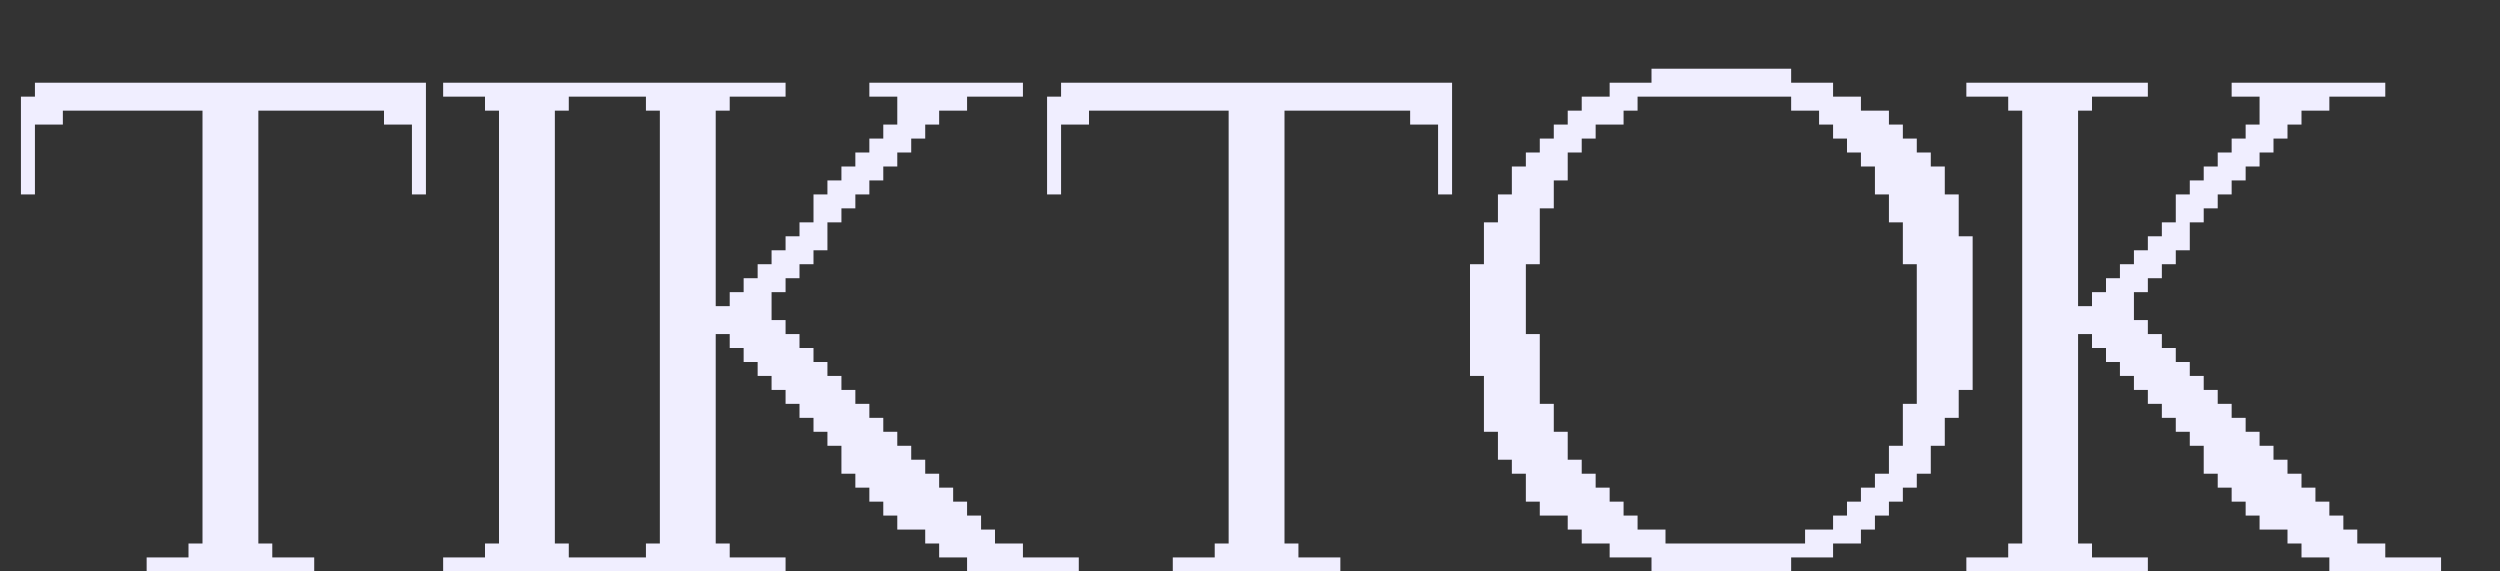<?xml version="1.0" encoding="UTF-8"?> <svg xmlns="http://www.w3.org/2000/svg" width="35" height="8" viewBox="0 0 35 8" fill="none"><rect x="0" y="0" width="35" height="8" fill="#333333" stroke="none"/> <path d="M2.248 7.804H2.444V8H2.248V7.804ZM2.053 7.804H2.248V8H2.053V7.804ZM2.444 7.804H2.639V8H2.444V7.804ZM2.639 7.804H2.835V8H2.639V7.804ZM2.835 7.804H3.03V8H2.835V7.804ZM3.617 7.804H3.812V8H3.617V7.804ZM3.812 7.804H4.008V8H3.812V7.804ZM4.008 7.804H4.203V8H4.008V7.804ZM4.203 7.804H4.399V8H4.203V7.804ZM3.03 7.804H3.226V8H3.03V7.804ZM3.226 7.804H3.421V8H3.226V7.804ZM3.421 7.804H3.617V8H3.421V7.804ZM3.03 7.804H2.835V7.609H3.03V7.804ZM2.835 7.804H2.639V7.609H2.835V7.804ZM3.226 7.804H3.03V7.609H3.226V7.804ZM3.421 7.804H3.226V7.609H3.421V7.804ZM3.617 7.804H3.421V7.609H3.617V7.804ZM3.812 7.804H3.617V7.609H3.812V7.804ZM3.03 7.609H2.835V7.414H3.03V7.609ZM3.03 7.414H2.835V7.218H3.03V7.414ZM3.226 7.609H3.03V7.414H3.226V7.609ZM3.421 7.609H3.226V7.414H3.421V7.609ZM3.226 7.414H3.03V7.218H3.226V7.414ZM3.421 7.414H3.226V7.218H3.421V7.414ZM3.617 7.609H3.421V7.414H3.617V7.609ZM3.617 7.414H3.421V7.218H3.617V7.414ZM3.03 7.218H2.835V7.023H3.03V7.218ZM3.226 7.218H3.03V7.023H3.226V7.218ZM3.421 7.218H3.226V7.023H3.421V7.218ZM3.617 7.218H3.421V7.023H3.617V7.218ZM3.03 7.023H2.835V6.827H3.03V7.023ZM3.226 7.023H3.03V6.827H3.226V7.023ZM3.421 7.023H3.226V6.827H3.421V7.023ZM3.617 7.023H3.421V6.827H3.617V7.023ZM3.03 6.827H2.835V6.632H3.03V6.827ZM3.226 6.827H3.03V6.632H3.226V6.827ZM3.421 6.827H3.226V6.632H3.421V6.827ZM3.617 6.827H3.421V6.632H3.617V6.827ZM3.03 6.632H2.835V6.436H3.03V6.632ZM3.226 6.632H3.03V6.436H3.226V6.632ZM3.421 6.632H3.226V6.436H3.421V6.632ZM3.617 6.632H3.421V6.436H3.617V6.632ZM3.03 6.436H2.835V6.241H3.03V6.436ZM3.226 6.436H3.03V6.241H3.226V6.436ZM3.421 6.436H3.226V6.241H3.421V6.436ZM3.617 6.436H3.421V6.241H3.617V6.436ZM3.03 6.241H2.835V6.045H3.03V6.241ZM3.226 6.241H3.03V6.045H3.226V6.241ZM3.421 6.241H3.226V6.045H3.421V6.241ZM3.617 6.241H3.421V6.045H3.617V6.241ZM3.03 6.045H2.835V5.85H3.03V6.045ZM3.226 6.045H3.03V5.85H3.226V6.045ZM3.421 6.045H3.226V5.85H3.421V6.045ZM3.617 6.045H3.421V5.85H3.617V6.045ZM3.03 5.85H2.835V5.654H3.03V5.85ZM3.226 5.85H3.03V5.654H3.226V5.85ZM3.421 5.85H3.226V5.654H3.421V5.85ZM3.617 5.85H3.421V5.654H3.617V5.85ZM3.03 5.654H2.835V5.459H3.03V5.654ZM3.226 5.654H3.03V5.459H3.226V5.654ZM3.421 5.654H3.226V5.459H3.421V5.654ZM3.617 5.654H3.421V5.459H3.617V5.654ZM3.03 5.459H2.835V5.263H3.03V5.459ZM3.226 5.459H3.03V5.263H3.226V5.459ZM3.421 5.459H3.226V5.263H3.421V5.459ZM3.617 5.459H3.421V5.263H3.617V5.459ZM3.03 5.263H2.835V5.068H3.03V5.263ZM3.226 5.263H3.03V5.068H3.226V5.263ZM3.421 5.263H3.226V5.068H3.421V5.263ZM3.617 5.263H3.421V5.068H3.617V5.263ZM3.03 5.068H2.835V4.872H3.03V5.068ZM3.226 5.068H3.03V4.872H3.226V5.068ZM3.421 5.068H3.226V4.872H3.421V5.068ZM3.617 5.068H3.421V4.872H3.617V5.068ZM3.03 4.872H2.835V4.677H3.03V4.872ZM3.226 4.872H3.03V4.677H3.226V4.872ZM3.421 4.872H3.226V4.677H3.421V4.872ZM3.617 4.872H3.421V4.677H3.617V4.872ZM3.03 4.677H2.835V4.481H3.03V4.677ZM3.226 4.677H3.03V4.481H3.226V4.677ZM3.421 4.677H3.226V4.481H3.421V4.677ZM3.617 4.677H3.421V4.481H3.617V4.677ZM3.03 4.481H2.835V4.286H3.03V4.481ZM3.226 4.481H3.03V4.286H3.226V4.481ZM3.421 4.481H3.226V4.286H3.421V4.481ZM3.617 4.481H3.421V4.286H3.617V4.481ZM3.03 4.286H2.835V4.09H3.03V4.286ZM3.226 4.286H3.03V4.09H3.226V4.286ZM3.421 4.286H3.226V4.09H3.421V4.286ZM3.617 4.286H3.421V4.09H3.617V4.286ZM3.03 4.09H2.835V3.895H3.03V4.09ZM3.226 4.09H3.03V3.895H3.226V4.09ZM3.421 4.09H3.226V3.895H3.421V4.09ZM3.617 4.09H3.421V3.895H3.617V4.09ZM3.03 3.895H2.835V3.699H3.03V3.895ZM3.226 3.895H3.03V3.699H3.226V3.895ZM3.421 3.895H3.226V3.699H3.421V3.895ZM3.617 3.895H3.421V3.699H3.617V3.895ZM3.03 3.699H2.835V3.504H3.03V3.699ZM3.226 3.699H3.03V3.504H3.226V3.699ZM3.421 3.699H3.226V3.504H3.421V3.699ZM3.617 3.699H3.421V3.504H3.617V3.699ZM3.03 3.504H2.835V3.308H3.03V3.504ZM3.226 3.504H3.03V3.308H3.226V3.504ZM3.421 3.504H3.226V3.308H3.421V3.504ZM3.617 3.504H3.421V3.308H3.617V3.504ZM3.03 3.308H2.835V3.113H3.03V3.308ZM3.226 3.308H3.03V3.113H3.226V3.308ZM3.421 3.308H3.226V3.113H3.421V3.308ZM3.617 3.308H3.421V3.113H3.617V3.308ZM3.03 3.113H2.835V2.917H3.03V3.113ZM3.226 3.113H3.03V2.917H3.226V3.113ZM3.421 3.113H3.226V2.917H3.421V3.113ZM3.617 3.113H3.421V2.917H3.617V3.113ZM3.03 2.917H2.835V2.722H3.03V2.917ZM3.226 2.917H3.03V2.722H3.226V2.917ZM3.421 2.917H3.226V2.722H3.421V2.917ZM3.617 2.917H3.421V2.722H3.617V2.917ZM3.03 2.722H2.835V2.526H3.03V2.722ZM3.226 2.722H3.03V2.526H3.226V2.722ZM3.421 2.722H3.226V2.526H3.421V2.722ZM3.617 2.722H3.421V2.526H3.617V2.722ZM3.03 2.526H2.835V2.331H3.03V2.526ZM3.226 2.526H3.03V2.331H3.226V2.526ZM3.421 2.526H3.226V2.331H3.421V2.526ZM3.617 2.526H3.421V2.331H3.617V2.526ZM3.03 2.331H2.835V2.135H3.03V2.331ZM3.226 2.331H3.03V2.135H3.226V2.331ZM3.421 2.331H3.226V2.135H3.421V2.331ZM3.617 2.331H3.421V2.135H3.617V2.331ZM3.03 2.135H2.835V1.94H3.03V2.135ZM3.226 2.135H3.03V1.94H3.226V2.135ZM3.421 2.135H3.226V1.94H3.421V2.135ZM3.617 2.135H3.421V1.94H3.617V2.135ZM3.03 1.94H2.835V1.744H3.03V1.94ZM3.226 1.94H3.03V1.744H3.226V1.94ZM3.421 1.94H3.226V1.744H3.421V1.94ZM3.617 1.94H3.421V1.744H3.617V1.94ZM3.03 1.744H2.835V1.549H3.03V1.744ZM3.226 1.744H3.03V1.549H3.226V1.744ZM3.421 1.744H3.226V1.549H3.421V1.744ZM3.617 1.744H3.421V1.549H3.617V1.744ZM3.03 1.549H2.835V1.353H3.03V1.549ZM2.835 1.549H2.639V1.353H2.835V1.549ZM3.226 1.549H3.03V1.353H3.226V1.549ZM3.421 1.549H3.226V1.353H3.421V1.549ZM3.617 1.549H3.421V1.353H3.617V1.549ZM3.812 1.549H3.617V1.353H3.812V1.549ZM2.835 1.158H3.03V1.353H2.835V1.158ZM3.03 1.158H3.226V1.353H3.03V1.158ZM3.226 1.158H3.421V1.353H3.226V1.158ZM3.421 1.158H3.617V1.353H3.421V1.158ZM3.617 1.158H3.812V1.353H3.617V1.158ZM3.812 1.158H4.008V1.353H3.812V1.158ZM4.008 1.158H4.203V1.353H4.008V1.158ZM4.203 1.158H4.399V1.353H4.203V1.158ZM4.008 1.549H3.812V1.353H4.008V1.549ZM4.203 1.549H4.008V1.353H4.203V1.549ZM4.399 1.549H4.203V1.353H4.399V1.549ZM4.399 1.158H4.594V1.353H4.399V1.158ZM4.594 1.158H4.79V1.353H4.594V1.158ZM4.79 1.158H4.985V1.353H4.79V1.158ZM4.594 1.549H4.399V1.353H4.594V1.549ZM4.79 1.549H4.594V1.353H4.79V1.549ZM4.985 1.549H4.79V1.353H4.985V1.549ZM4.985 1.158H5.181V1.353H4.985V1.158ZM5.181 1.158H5.376V1.353H5.181V1.158ZM5.376 1.158H5.572V1.353H5.376V1.158ZM5.181 1.549H4.985V1.353H5.181V1.549ZM5.376 1.549H5.181V1.353H5.376V1.549ZM5.572 1.549H5.376V1.353H5.572V1.549ZM5.572 1.158H5.767V1.353H5.572V1.158ZM5.767 1.158H5.963V1.353H5.767V1.158ZM5.767 1.549H5.572V1.353H5.767V1.549ZM5.572 1.744H5.376V1.549H5.572V1.744ZM5.767 1.744H5.572V1.549H5.767V1.744ZM5.767 1.353H5.963V1.549H5.767V1.353ZM5.767 1.549H5.963V1.744H5.767V1.549ZM5.767 1.744H5.963V1.94H5.767V1.744ZM5.767 1.94H5.963V2.135H5.767V1.94ZM5.767 2.135H5.963V2.331H5.767V2.135ZM5.767 2.331H5.963V2.526H5.767V2.331ZM5.767 2.526H5.963V2.722H5.767V2.526ZM2.053 1.158H2.248V1.353H2.053V1.158ZM2.248 1.158H2.444V1.353H2.248V1.158ZM2.444 1.158H2.639V1.353H2.444V1.158ZM2.639 1.158H2.835V1.353H2.639V1.158ZM1.466 1.158H1.662V1.353H1.466V1.158ZM1.662 1.158H1.857V1.353H1.662V1.158ZM1.857 1.158H2.053V1.353H1.857V1.158ZM0.684 1.158H0.88V1.353H0.684V1.158ZM0.489 1.158H0.684V1.353H0.489V1.158ZM0.293 2.135H0.489V2.331H0.293V2.135ZM0.88 1.158H1.075V1.353H0.88V1.158ZM1.075 1.158H1.271V1.353H1.075V1.158ZM1.271 1.158H1.466V1.353H1.271V1.158ZM2.248 1.549H2.053V1.353H2.248V1.549ZM2.444 1.549H2.248V1.353H2.444V1.549ZM2.639 1.549H2.444V1.353H2.639V1.549ZM1.662 1.549H1.466V1.353H1.662V1.549ZM1.857 1.549H1.662V1.353H1.857V1.549ZM2.053 1.549H1.857V1.353H2.053V1.549ZM0.88 1.549H0.684V1.353H0.88V1.549ZM0.684 1.549H0.489V1.353H0.684V1.549ZM0.88 1.744H0.684V1.549H0.88V1.744ZM0.684 1.744H0.489V1.549H0.684V1.744ZM0.293 1.353H0.489V1.549H0.293V1.353ZM0.293 1.94H0.489V2.135H0.293V1.94ZM0.293 2.526H0.489V2.722H0.293V2.526ZM0.293 2.331H0.489V2.526H0.293V2.331ZM0.293 1.744H0.489V1.94H0.293V1.744ZM0.293 1.549H0.489V1.744H0.293V1.549ZM1.075 1.549H0.88V1.353H1.075V1.549ZM1.271 1.549H1.075V1.353H1.271V1.549ZM1.466 1.549H1.271V1.353H1.466V1.549ZM6.399 7.804H6.595V8H6.399V7.804ZM6.595 7.804H6.79V8H6.595V7.804ZM6.79 7.804H6.986V8H6.79V7.804ZM6.986 7.804H7.181V8H6.986V7.804ZM7.181 7.804H7.377V8H7.181V7.804ZM7.377 7.804H7.572V8H7.377V7.804ZM7.572 7.804H7.768V8H7.572V7.804ZM7.768 7.804H7.963V8H7.768V7.804ZM7.181 7.804H6.986V7.609H7.181V7.804ZM6.986 7.804H6.79V7.609H6.986V7.804ZM7.377 7.804H7.181V7.609H7.377V7.804ZM7.572 7.804H7.377V7.609H7.572V7.804ZM7.768 7.804H7.572V7.609H7.768V7.804ZM7.181 7.609H6.986V7.414H7.181V7.609ZM7.181 7.414H6.986V7.218H7.181V7.414ZM7.377 7.609H7.181V7.414H7.377V7.609ZM7.572 7.609H7.377V7.414H7.572V7.609ZM7.377 7.414H7.181V7.218H7.377V7.414ZM7.572 7.414H7.377V7.218H7.572V7.414ZM7.963 7.804H7.768V7.609H7.963V7.804ZM7.768 7.609H7.572V7.414H7.768V7.609ZM7.768 7.414H7.572V7.218H7.768V7.414ZM7.181 7.218H6.986V7.023H7.181V7.218ZM7.377 7.218H7.181V7.023H7.377V7.218ZM7.572 7.218H7.377V7.023H7.572V7.218ZM7.768 7.218H7.572V7.023H7.768V7.218ZM7.181 7.023H6.986V6.827H7.181V7.023ZM7.377 7.023H7.181V6.827H7.377V7.023ZM7.572 7.023H7.377V6.827H7.572V7.023ZM7.768 7.023H7.572V6.827H7.768V7.023ZM7.181 6.827H6.986V6.632H7.181V6.827ZM7.377 6.827H7.181V6.632H7.377V6.827ZM7.572 6.827H7.377V6.632H7.572V6.827ZM7.768 6.827H7.572V6.632H7.768V6.827ZM7.181 6.632H6.986V6.436H7.181V6.632ZM7.377 6.632H7.181V6.436H7.377V6.632ZM7.572 6.632H7.377V6.436H7.572V6.632ZM7.768 6.632H7.572V6.436H7.768V6.632ZM7.181 6.436H6.986V6.241H7.181V6.436ZM7.377 6.436H7.181V6.241H7.377V6.436ZM7.572 6.436H7.377V6.241H7.572V6.436ZM7.768 6.436H7.572V6.241H7.768V6.436ZM7.181 6.241H6.986V6.045H7.181V6.241ZM7.377 6.241H7.181V6.045H7.377V6.241ZM7.572 6.241H7.377V6.045H7.572V6.241ZM7.768 6.241H7.572V6.045H7.768V6.241ZM7.181 6.045H6.986V5.85H7.181V6.045ZM7.377 6.045H7.181V5.85H7.377V6.045ZM7.572 6.045H7.377V5.85H7.572V6.045ZM7.768 6.045H7.572V5.85H7.768V6.045ZM7.181 5.85H6.986V5.654H7.181V5.85ZM7.377 5.85H7.181V5.654H7.377V5.85ZM7.572 5.85H7.377V5.654H7.572V5.85ZM7.768 5.85H7.572V5.654H7.768V5.85ZM7.181 5.654H6.986V5.459H7.181V5.654ZM7.377 5.654H7.181V5.459H7.377V5.654ZM7.572 5.654H7.377V5.459H7.572V5.654ZM7.768 5.654H7.572V5.459H7.768V5.654ZM7.181 5.459H6.986V5.263H7.181V5.459ZM7.377 5.459H7.181V5.263H7.377V5.459ZM7.572 5.459H7.377V5.263H7.572V5.459ZM7.768 5.459H7.572V5.263H7.768V5.459ZM7.181 5.263H6.986V5.068H7.181V5.263ZM7.377 5.263H7.181V5.068H7.377V5.263ZM7.572 5.263H7.377V5.068H7.572V5.263ZM7.768 5.263H7.572V5.068H7.768V5.263ZM7.181 5.068H6.986V4.872H7.181V5.068ZM7.377 5.068H7.181V4.872H7.377V5.068ZM7.572 5.068H7.377V4.872H7.572V5.068ZM7.768 5.068H7.572V4.872H7.768V5.068ZM7.181 4.872H6.986V4.677H7.181V4.872ZM7.377 4.872H7.181V4.677H7.377V4.872ZM7.572 4.872H7.377V4.677H7.572V4.872ZM7.768 4.872H7.572V4.677H7.768V4.872ZM7.181 4.677H6.986V4.481H7.181V4.677ZM7.377 4.677H7.181V4.481H7.377V4.677ZM7.572 4.677H7.377V4.481H7.572V4.677ZM7.768 4.677H7.572V4.481H7.768V4.677ZM7.181 4.481H6.986V4.286H7.181V4.481ZM7.377 4.481H7.181V4.286H7.377V4.481ZM7.572 4.481H7.377V4.286H7.572V4.481ZM7.768 4.481H7.572V4.286H7.768V4.481ZM7.181 4.286H6.986V4.09H7.181V4.286ZM7.377 4.286H7.181V4.09H7.377V4.286ZM7.572 4.286H7.377V4.09H7.572V4.286ZM7.768 4.286H7.572V4.09H7.768V4.286ZM7.181 4.09H6.986V3.895H7.181V4.09ZM7.377 4.09H7.181V3.895H7.377V4.09ZM7.572 4.09H7.377V3.895H7.572V4.09ZM7.768 4.09H7.572V3.895H7.768V4.09ZM7.181 3.895H6.986V3.699H7.181V3.895ZM7.377 3.895H7.181V3.699H7.377V3.895ZM7.572 3.895H7.377V3.699H7.572V3.895ZM7.768 3.895H7.572V3.699H7.768V3.895ZM7.181 3.699H6.986V3.504H7.181V3.699ZM7.377 3.699H7.181V3.504H7.377V3.699ZM7.572 3.699H7.377V3.504H7.572V3.699ZM7.768 3.699H7.572V3.504H7.768V3.699ZM7.181 3.504H6.986V3.308H7.181V3.504ZM7.377 3.504H7.181V3.308H7.377V3.504ZM7.572 3.504H7.377V3.308H7.572V3.504ZM7.768 3.504H7.572V3.308H7.768V3.504ZM7.181 3.308H6.986V3.113H7.181V3.308ZM7.377 3.308H7.181V3.113H7.377V3.308ZM7.572 3.308H7.377V3.113H7.572V3.308ZM7.768 3.308H7.572V3.113H7.768V3.308ZM7.181 3.113H6.986V2.917H7.181V3.113ZM7.377 3.113H7.181V2.917H7.377V3.113ZM7.572 3.113H7.377V2.917H7.572V3.113ZM7.768 3.113H7.572V2.917H7.768V3.113ZM7.181 2.917H6.986V2.722H7.181V2.917ZM7.377 2.917H7.181V2.722H7.377V2.917ZM7.572 2.917H7.377V2.722H7.572V2.917ZM7.768 2.917H7.572V2.722H7.768V2.917ZM7.181 2.722H6.986V2.526H7.181V2.722ZM7.377 2.722H7.181V2.526H7.377V2.722ZM7.572 2.722H7.377V2.526H7.572V2.722ZM7.768 2.722H7.572V2.526H7.768V2.722ZM7.181 2.526H6.986V2.331H7.181V2.526ZM7.377 2.526H7.181V2.331H7.377V2.526ZM7.572 2.526H7.377V2.331H7.572V2.526ZM7.768 2.526H7.572V2.331H7.768V2.526ZM7.181 2.331H6.986V2.135H7.181V2.331ZM7.377 2.331H7.181V2.135H7.377V2.331ZM7.572 2.331H7.377V2.135H7.572V2.331ZM7.768 2.331H7.572V2.135H7.768V2.331ZM7.181 2.135H6.986V1.94H7.181V2.135ZM7.377 2.135H7.181V1.94H7.377V2.135ZM7.572 2.135H7.377V1.94H7.572V2.135ZM7.768 2.135H7.572V1.94H7.768V2.135ZM7.181 1.94H6.986V1.744H7.181V1.94ZM7.377 1.94H7.181V1.744H7.377V1.94ZM7.572 1.94H7.377V1.744H7.572V1.94ZM7.768 1.94H7.572V1.744H7.768V1.94ZM7.181 1.744H6.986V1.549H7.181V1.744ZM7.377 1.744H7.181V1.549H7.377V1.744ZM7.572 1.744H7.377V1.549H7.572V1.744ZM7.768 1.744H7.572V1.549H7.768V1.744ZM7.181 1.549H6.986V1.353H7.181V1.549ZM6.986 1.549H6.79V1.353H6.986V1.549ZM7.377 1.549H7.181V1.353H7.377V1.549ZM7.572 1.549H7.377V1.353H7.572V1.549ZM7.768 1.549H7.572V1.353H7.768V1.549ZM7.963 1.549H7.768V1.353H7.963V1.549ZM6.986 1.158H7.181V1.353H6.986V1.158ZM7.181 1.158H7.377V1.353H7.181V1.158ZM7.377 1.158H7.572V1.353H7.377V1.158ZM7.572 1.158H7.768V1.353H7.572V1.158ZM7.768 1.158H7.963V1.353H7.768V1.158ZM7.963 1.158H8.159V1.353H7.963V1.158ZM8.159 1.158H8.354V1.353H8.159V1.158ZM8.354 1.158H8.55V1.353H8.354V1.158ZM8.354 7.804H8.55V8H8.354V7.804ZM6.204 7.804H6.399V8H6.204V7.804ZM6.204 1.158H6.399V1.353H6.204V1.158ZM6.399 1.158H6.595V1.353H6.399V1.158ZM6.595 1.158H6.79V1.353H6.595V1.158ZM6.79 1.158H6.986V1.353H6.79V1.158ZM7.963 7.804H8.159V8H7.963V7.804ZM8.159 7.804H8.354V8H8.159V7.804ZM12.562 7.023H12.366V6.827H12.562V7.023ZM8.652 7.804H8.847V8H8.652V7.804ZM8.456 7.804H8.652V8H8.456V7.804ZM8.847 7.804H9.043V8H8.847V7.804ZM9.043 7.804H9.238V8H9.043V7.804ZM9.238 7.804H9.434V8H9.238V7.804ZM9.434 7.804H9.629V8H9.434V7.804ZM9.629 7.804H9.825V8H9.629V7.804ZM9.825 7.804H10.02V8H9.825V7.804ZM10.02 7.804H10.216V8H10.02V7.804ZM9.434 7.804H9.238V7.609H9.434V7.804ZM9.238 7.804H9.043V7.609H9.238V7.804ZM9.629 7.804H9.434V7.609H9.629V7.804ZM9.825 7.804H9.629V7.609H9.825V7.804ZM10.02 7.804H9.825V7.609H10.02V7.804ZM9.434 7.609H9.238V7.414H9.434V7.609ZM9.434 7.414H9.238V7.218H9.434V7.414ZM9.629 7.609H9.434V7.414H9.629V7.609ZM9.825 7.609H9.629V7.414H9.825V7.609ZM9.629 7.414H9.434V7.218H9.629V7.414ZM9.825 7.414H9.629V7.218H9.825V7.414ZM10.216 7.804H10.02V7.609H10.216V7.804ZM10.02 7.609H9.825V7.414H10.02V7.609ZM10.02 7.414H9.825V7.218H10.02V7.414ZM9.434 7.218H9.238V7.023H9.434V7.218ZM9.629 7.218H9.434V7.023H9.629V7.218ZM9.825 7.218H9.629V7.023H9.825V7.218ZM10.02 7.218H9.825V7.023H10.02V7.218ZM9.434 7.023H9.238V6.827H9.434V7.023ZM9.629 7.023H9.434V6.827H9.629V7.023ZM9.825 7.023H9.629V6.827H9.825V7.023ZM10.02 7.023H9.825V6.827H10.02V7.023ZM9.434 6.827H9.238V6.632H9.434V6.827ZM9.629 6.827H9.434V6.632H9.629V6.827ZM9.825 6.827H9.629V6.632H9.825V6.827ZM10.02 6.827H9.825V6.632H10.02V6.827ZM9.434 6.632H9.238V6.436H9.434V6.632ZM9.629 6.632H9.434V6.436H9.629V6.632ZM9.825 6.632H9.629V6.436H9.825V6.632ZM10.02 6.632H9.825V6.436H10.02V6.632ZM9.434 6.436H9.238V6.241H9.434V6.436ZM9.629 6.436H9.434V6.241H9.629V6.436ZM9.825 6.436H9.629V6.241H9.825V6.436ZM10.02 6.436H9.825V6.241H10.02V6.436ZM9.434 6.241H9.238V6.045H9.434V6.241ZM9.629 6.241H9.434V6.045H9.629V6.241ZM9.825 6.241H9.629V6.045H9.825V6.241ZM10.02 6.241H9.825V6.045H10.02V6.241ZM9.434 6.045H9.238V5.85H9.434V6.045ZM9.629 6.045H9.434V5.85H9.629V6.045ZM9.825 6.045H9.629V5.85H9.825V6.045ZM10.02 6.045H9.825V5.85H10.02V6.045ZM9.434 5.85H9.238V5.654H9.434V5.85ZM9.629 5.85H9.434V5.654H9.629V5.85ZM9.825 5.85H9.629V5.654H9.825V5.85ZM10.02 5.85H9.825V5.654H10.02V5.85ZM9.434 5.654H9.238V5.459H9.434V5.654ZM9.629 5.654H9.434V5.459H9.629V5.654ZM9.825 5.654H9.629V5.459H9.825V5.654ZM10.02 5.654H9.825V5.459H10.02V5.654ZM9.434 5.459H9.238V5.263H9.434V5.459ZM9.629 5.459H9.434V5.263H9.629V5.459ZM9.825 5.459H9.629V5.263H9.825V5.459ZM10.02 5.459H9.825V5.263H10.02V5.459ZM9.434 5.263H9.238V5.068H9.434V5.263ZM9.629 5.263H9.434V5.068H9.629V5.263ZM9.825 5.263H9.629V5.068H9.825V5.263ZM10.02 5.263H9.825V5.068H10.02V5.263ZM9.434 5.068H9.238V4.872H9.434V5.068ZM9.629 5.068H9.434V4.872H9.629V5.068ZM9.825 5.068H9.629V4.872H9.825V5.068ZM10.02 5.068H9.825V4.872H10.02V5.068ZM9.434 4.872H9.238V4.677H9.434V4.872ZM9.629 4.872H9.434V4.677H9.629V4.872ZM9.825 4.872H9.629V4.677H9.825V4.872ZM10.02 4.872H9.825V4.677H10.02V4.872ZM9.434 4.677H9.238V4.481H9.434V4.677ZM9.629 4.677H9.434V4.481H9.629V4.677ZM9.825 4.677H9.629V4.481H9.825V4.677ZM10.02 4.677H9.825V4.481H10.02V4.677ZM9.434 4.481H9.238V4.286H9.434V4.481ZM9.629 4.481H9.434V4.286H9.629V4.481ZM9.825 4.481H9.629V4.286H9.825V4.481ZM10.02 4.481H9.825V4.286H10.02V4.481ZM10.216 4.481H10.02V4.286H10.216V4.481ZM10.607 4.481H10.411V4.286H10.607V4.481ZM10.411 4.286H10.216V4.09H10.411V4.286ZM10.607 4.286H10.411V4.09H10.607V4.286ZM10.411 4.286H10.216V4.09H10.411V4.286ZM10.607 4.286H10.411V4.09H10.607V4.286ZM10.802 4.286H10.607V4.09H10.802V4.286ZM10.998 4.09H10.802V3.895H10.998V4.09ZM11.193 3.895H10.998V3.699H11.193V3.895ZM11.389 3.699H11.193V3.504H11.389V3.699ZM11.584 3.504H11.389V3.308H11.584V3.504ZM10.607 4.09H10.411V3.895H10.607V4.09ZM10.802 4.09H10.607V3.895H10.802V4.09ZM10.802 3.895H10.607V3.699H10.802V3.895ZM10.998 3.895H10.802V3.699H10.998V3.895ZM10.998 3.699H10.802V3.504H10.998V3.699ZM11.193 3.699H10.998V3.504H11.193V3.699ZM11.193 3.504H10.998V3.308H11.193V3.504ZM11.389 3.504H11.193V3.308H11.389V3.504ZM11.389 3.308H11.193V3.113H11.389V3.308ZM11.584 3.308H11.389V3.113H11.584V3.308ZM11.584 3.113H11.389V2.917H11.584V3.113ZM11.78 3.113H11.584V2.917H11.78V3.113ZM11.78 2.917H11.584V2.722H11.78V2.917ZM11.584 2.917H11.389V2.722H11.584V2.917ZM11.78 2.722H11.584V2.526H11.78V2.722ZM11.975 2.526H11.78V2.331H11.975V2.526ZM12.171 2.331H11.975V2.135H12.171V2.331ZM12.366 2.135H12.171V1.94H12.366V2.135ZM12.562 1.94H12.366V1.744H12.562V1.94ZM12.757 1.744H12.562V1.549H12.757V1.744ZM12.953 1.549H12.757V1.353H12.953V1.549ZM12.953 1.158H13.148V1.353H12.953V1.158ZM11.975 2.917H11.78V2.722H11.975V2.917ZM11.975 2.722H11.78V2.526H11.975V2.722ZM12.171 2.722H11.975V2.526H12.171V2.722ZM12.171 2.526H11.975V2.331H12.171V2.526ZM12.366 2.526H12.171V2.331H12.366V2.526ZM12.366 2.331H12.171V2.135H12.366V2.331ZM12.562 2.331H12.366V2.135H12.562V2.331ZM12.562 2.135H12.366V1.94H12.562V2.135ZM12.757 2.135H12.562V1.94H12.757V2.135ZM12.757 1.94H12.562V1.744H12.757V1.94ZM12.953 1.94H12.757V1.744H12.953V1.94ZM12.953 1.744H12.757V1.549H12.953V1.744ZM13.148 1.744H12.953V1.549H13.148V1.744ZM13.148 1.549H12.953V1.353H13.148V1.549ZM13.344 1.549H13.148V1.353H13.344V1.549ZM13.539 1.549H13.344V1.353H13.539V1.549ZM13.148 1.158H13.344V1.353H13.148V1.158ZM13.344 1.158H13.539V1.353H13.344V1.158ZM13.539 1.158H13.735V1.353H13.539V1.158ZM13.735 1.158H13.93V1.353H13.735V1.158ZM14.126 1.158H14.321V1.353H14.126V1.158ZM13.93 1.158H14.126V1.353H13.93V1.158ZM12.366 1.158H12.562V1.353H12.366V1.158ZM12.171 1.158H12.366V1.353H12.171V1.158ZM12.562 1.158H12.757V1.353H12.562V1.158ZM12.757 1.549H12.562V1.353H12.757V1.549ZM12.757 1.158H12.953V1.353H12.757V1.158ZM10.216 4.677H10.02V4.481H10.216V4.677ZM10.411 4.481H10.216V4.286H10.411V4.481ZM10.411 4.677H10.216V4.481H10.411V4.677ZM10.607 4.677H10.411V4.481H10.607V4.677ZM10.802 4.677H10.607V4.481H10.802V4.677ZM10.802 4.481H10.607V4.286H10.802V4.481ZM10.998 4.677H10.802V4.481H10.998V4.677ZM10.411 4.872H10.216V4.677H10.411V4.872ZM10.607 4.872H10.411V4.677H10.607V4.872ZM10.802 4.872H10.607V4.677H10.802V4.872ZM10.998 4.872H10.802V4.677H10.998V4.872ZM11.193 4.872H10.998V4.677H11.193V4.872ZM10.607 5.068H10.411V4.872H10.607V5.068ZM10.802 5.068H10.607V4.872H10.802V5.068ZM10.998 5.068H10.802V4.872H10.998V5.068ZM11.193 5.068H10.998V4.872H11.193V5.068ZM11.389 5.068H11.193V4.872H11.389V5.068ZM10.802 5.263H10.607V5.068H10.802V5.263ZM10.998 5.263H10.802V5.068H10.998V5.263ZM11.193 5.263H10.998V5.068H11.193V5.263ZM11.389 5.263H11.193V5.068H11.389V5.263ZM11.584 5.263H11.389V5.068H11.584V5.263ZM10.998 5.459H10.802V5.263H10.998V5.459ZM11.193 5.459H10.998V5.263H11.193V5.459ZM11.389 5.459H11.193V5.263H11.389V5.459ZM11.584 5.459H11.389V5.263H11.584V5.459ZM11.78 5.459H11.584V5.263H11.78V5.459ZM11.193 5.654H10.998V5.459H11.193V5.654ZM11.389 5.654H11.193V5.459H11.389V5.654ZM11.584 5.654H11.389V5.459H11.584V5.654ZM11.78 5.654H11.584V5.459H11.78V5.654ZM11.975 5.654H11.78V5.459H11.975V5.654ZM11.389 5.85H11.193V5.654H11.389V5.85ZM11.584 5.85H11.389V5.654H11.584V5.85ZM11.78 5.85H11.584V5.654H11.78V5.85ZM11.975 5.85H11.78V5.654H11.975V5.85ZM12.171 5.85H11.975V5.654H12.171V5.85ZM11.584 6.045H11.389V5.85H11.584V6.045ZM11.78 6.045H11.584V5.85H11.78V6.045ZM11.975 6.045H11.78V5.85H11.975V6.045ZM12.171 6.045H11.975V5.85H12.171V6.045ZM12.366 6.045H12.171V5.85H12.366V6.045ZM11.78 6.241H11.584V6.045H11.78V6.241ZM11.975 6.241H11.78V6.045H11.975V6.241ZM12.171 6.241H11.975V6.045H12.171V6.241ZM12.366 6.241H12.171V6.045H12.366V6.241ZM12.562 6.241H12.366V6.045H12.562V6.241ZM11.975 6.436H11.78V6.241H11.975V6.436ZM12.171 6.436H11.975V6.241H12.171V6.436ZM12.366 6.436H12.171V6.241H12.366V6.436ZM12.562 6.436H12.366V6.241H12.562V6.436ZM12.757 6.436H12.562V6.241H12.757V6.436ZM12.171 6.632H11.975V6.436H12.171V6.632ZM11.975 6.632H11.78V6.436H11.975V6.632ZM12.366 6.632H12.171V6.436H12.366V6.632ZM12.562 6.632H12.366V6.436H12.562V6.632ZM12.757 6.632H12.562V6.436H12.757V6.632ZM12.953 6.632H12.757V6.436H12.953V6.632ZM12.366 6.827H12.171V6.632H12.366V6.827ZM12.171 6.827H11.975V6.632H12.171V6.827ZM12.562 6.827H12.366V6.632H12.562V6.827ZM12.757 6.827H12.562V6.632H12.757V6.827ZM12.953 6.827H12.757V6.632H12.953V6.827ZM13.148 6.827H12.953V6.632H13.148V6.827ZM12.562 7.023H12.366V6.827H12.562V7.023ZM12.366 7.023H12.171V6.827H12.366V7.023ZM12.757 7.023H12.562V6.827H12.757V7.023ZM12.953 7.023H12.757V6.827H12.953V7.023ZM13.148 7.023H12.953V6.827H13.148V7.023ZM13.344 7.023H13.148V6.827H13.344V7.023ZM12.757 7.218H12.562V7.023H12.757V7.218ZM12.562 7.218H12.366V7.023H12.562V7.218ZM12.953 7.218H12.757V7.023H12.953V7.218ZM13.148 7.218H12.953V7.023H13.148V7.218ZM13.344 7.218H13.148V7.023H13.344V7.218ZM13.539 7.218H13.344V7.023H13.539V7.218ZM12.953 7.414H12.757V7.218H12.953V7.414ZM12.757 7.414H12.562V7.218H12.757V7.414ZM13.148 7.414H12.953V7.218H13.148V7.414ZM13.344 7.414H13.148V7.218H13.344V7.414ZM13.539 7.414H13.344V7.218H13.539V7.414ZM13.735 7.414H13.539V7.218H13.735V7.414ZM13.148 7.609H12.953V7.414H13.148V7.609ZM13.344 7.609H13.148V7.414H13.344V7.609ZM13.539 7.609H13.344V7.414H13.539V7.609ZM13.735 7.609H13.539V7.414H13.735V7.609ZM13.93 7.609H13.735V7.414H13.93V7.609ZM13.344 7.804H13.148V7.609H13.344V7.804ZM13.539 7.804H13.344V7.609H13.539V7.804ZM13.735 7.804H13.539V7.609H13.735V7.804ZM13.93 7.804H13.735V7.609H13.93V7.804ZM14.126 7.804H13.93V7.609H14.126V7.804ZM13.539 7.804H13.735V8H13.539V7.804ZM13.735 7.804H13.93V8H13.735V7.804ZM13.93 7.804H14.126V8H13.93V7.804ZM14.321 7.804H14.126V7.609H14.321V7.804ZM14.126 7.804H14.321V8H14.126V7.804ZM14.321 7.804H14.517V8H14.321V7.804ZM14.517 7.804H14.712V8H14.517V7.804ZM14.712 7.804H14.908V8H14.712V7.804ZM14.908 7.804H15.103V8H14.908V7.804ZM9.434 4.286H9.238V4.09H9.434V4.286ZM9.629 4.286H9.434V4.09H9.629V4.286ZM9.825 4.286H9.629V4.09H9.825V4.286ZM10.02 4.286H9.825V4.09H10.02V4.286ZM9.434 4.09H9.238V3.895H9.434V4.09ZM9.629 4.09H9.434V3.895H9.629V4.09ZM9.825 4.09H9.629V3.895H9.825V4.09ZM10.02 4.09H9.825V3.895H10.02V4.09ZM9.434 3.895H9.238V3.699H9.434V3.895ZM9.629 3.895H9.434V3.699H9.629V3.895ZM9.825 3.895H9.629V3.699H9.825V3.895ZM10.02 3.895H9.825V3.699H10.02V3.895ZM9.434 3.699H9.238V3.504H9.434V3.699ZM9.629 3.699H9.434V3.504H9.629V3.699ZM9.825 3.699H9.629V3.504H9.825V3.699ZM10.02 3.699H9.825V3.504H10.02V3.699ZM9.434 3.504H9.238V3.308H9.434V3.504ZM9.629 3.504H9.434V3.308H9.629V3.504ZM9.825 3.504H9.629V3.308H9.825V3.504ZM10.02 3.504H9.825V3.308H10.02V3.504ZM9.434 3.308H9.238V3.113H9.434V3.308ZM9.629 3.308H9.434V3.113H9.629V3.308ZM9.825 3.308H9.629V3.113H9.825V3.308ZM10.02 3.308H9.825V3.113H10.02V3.308ZM9.434 3.113H9.238V2.917H9.434V3.113ZM9.629 3.113H9.434V2.917H9.629V3.113ZM9.825 3.113H9.629V2.917H9.825V3.113ZM10.02 3.113H9.825V2.917H10.02V3.113ZM9.434 2.917H9.238V2.722H9.434V2.917ZM9.629 2.917H9.434V2.722H9.629V2.917ZM9.825 2.917H9.629V2.722H9.825V2.917ZM10.02 2.917H9.825V2.722H10.02V2.917ZM9.434 2.722H9.238V2.526H9.434V2.722ZM9.629 2.722H9.434V2.526H9.629V2.722ZM9.825 2.722H9.629V2.526H9.825V2.722ZM10.02 2.722H9.825V2.526H10.02V2.722ZM9.434 2.526H9.238V2.331H9.434V2.526ZM9.629 2.526H9.434V2.331H9.629V2.526ZM9.825 2.526H9.629V2.331H9.825V2.526ZM10.02 2.526H9.825V2.331H10.02V2.526ZM9.434 2.331H9.238V2.135H9.434V2.331ZM9.629 2.331H9.434V2.135H9.629V2.331ZM9.825 2.331H9.629V2.135H9.825V2.331ZM10.02 2.331H9.825V2.135H10.02V2.331ZM9.434 2.135H9.238V1.94H9.434V2.135ZM9.629 2.135H9.434V1.94H9.629V2.135ZM9.825 2.135H9.629V1.94H9.825V2.135ZM10.02 2.135H9.825V1.94H10.02V2.135ZM9.434 1.94H9.238V1.744H9.434V1.94ZM9.629 1.94H9.434V1.744H9.629V1.94ZM9.825 1.94H9.629V1.744H9.825V1.94ZM10.02 1.94H9.825V1.744H10.02V1.94ZM9.434 1.744H9.238V1.549H9.434V1.744ZM9.629 1.744H9.434V1.549H9.629V1.744ZM9.825 1.744H9.629V1.549H9.825V1.744ZM10.02 1.744H9.825V1.549H10.02V1.744ZM9.434 1.549H9.238V1.353H9.434V1.549ZM9.238 1.549H9.043V1.353H9.238V1.549ZM9.629 1.549H9.434V1.353H9.629V1.549ZM9.825 1.549H9.629V1.353H9.825V1.549ZM10.02 1.549H9.825V1.353H10.02V1.549ZM10.216 1.549H10.02V1.353H10.216V1.549ZM9.238 1.158H9.434V1.353H9.238V1.158ZM9.434 1.158H9.629V1.353H9.434V1.158ZM9.629 1.158H9.825V1.353H9.629V1.158ZM9.825 1.158H10.02V1.353H9.825V1.158ZM10.02 1.158H10.216V1.353H10.02V1.158ZM10.216 1.158H10.411V1.353H10.216V1.158ZM10.411 1.158H10.607V1.353H10.411V1.158ZM10.607 1.158H10.802V1.353H10.607V1.158ZM10.802 1.158H10.998V1.353H10.802V1.158ZM10.607 7.804H10.802V8H10.607V7.804ZM10.802 7.804H10.998V8H10.802V7.804ZM8.456 1.158H8.652V1.353H8.456V1.158ZM8.652 1.158H8.847V1.353H8.652V1.158ZM8.847 1.158H9.043V1.353H8.847V1.158ZM9.043 1.158H9.238V1.353H9.043V1.158ZM10.216 7.804H10.411V8H10.216V7.804ZM10.411 7.804H10.607V8H10.411V7.804ZM16.614 7.804H16.81V8H16.614V7.804ZM16.419 7.804H16.614V8H16.419V7.804ZM16.81 7.804H17.006V8H16.81V7.804ZM17.006 7.804H17.201V8H17.006V7.804ZM17.201 7.804H17.396V8H17.201V7.804ZM17.983 7.804H18.178V8H17.983V7.804ZM18.178 7.804H18.374V8H18.178V7.804ZM18.374 7.804H18.569V8H18.374V7.804ZM18.569 7.804H18.765V8H18.569V7.804ZM17.396 7.804H17.592V8H17.396V7.804ZM17.592 7.804H17.787V8H17.592V7.804ZM17.787 7.804H17.983V8H17.787V7.804ZM17.396 7.804H17.201V7.609H17.396V7.804ZM17.201 7.804H17.006V7.609H17.201V7.804ZM17.592 7.804H17.396V7.609H17.592V7.804ZM17.787 7.804H17.592V7.609H17.787V7.804ZM17.983 7.804H17.787V7.609H17.983V7.804ZM18.178 7.804H17.983V7.609H18.178V7.804ZM17.396 7.609H17.201V7.414H17.396V7.609ZM17.396 7.414H17.201V7.218H17.396V7.414ZM17.592 7.609H17.396V7.414H17.592V7.609ZM17.787 7.609H17.592V7.414H17.787V7.609ZM17.592 7.414H17.396V7.218H17.592V7.414ZM17.787 7.414H17.592V7.218H17.787V7.414ZM17.983 7.609H17.787V7.414H17.983V7.609ZM17.983 7.414H17.787V7.218H17.983V7.414ZM17.396 7.218H17.201V7.023H17.396V7.218ZM17.592 7.218H17.396V7.023H17.592V7.218ZM17.787 7.218H17.592V7.023H17.787V7.218ZM17.983 7.218H17.787V7.023H17.983V7.218ZM17.396 7.023H17.201V6.827H17.396V7.023ZM17.592 7.023H17.396V6.827H17.592V7.023ZM17.787 7.023H17.592V6.827H17.787V7.023ZM17.983 7.023H17.787V6.827H17.983V7.023ZM17.396 6.827H17.201V6.632H17.396V6.827ZM17.592 6.827H17.396V6.632H17.592V6.827ZM17.787 6.827H17.592V6.632H17.787V6.827ZM17.983 6.827H17.787V6.632H17.983V6.827ZM17.396 6.632H17.201V6.436H17.396V6.632ZM17.592 6.632H17.396V6.436H17.592V6.632ZM17.787 6.632H17.592V6.436H17.787V6.632ZM17.983 6.632H17.787V6.436H17.983V6.632ZM17.396 6.436H17.201V6.241H17.396V6.436ZM17.592 6.436H17.396V6.241H17.592V6.436ZM17.787 6.436H17.592V6.241H17.787V6.436ZM17.983 6.436H17.787V6.241H17.983V6.436ZM17.396 6.241H17.201V6.045H17.396V6.241ZM17.592 6.241H17.396V6.045H17.592V6.241ZM17.787 6.241H17.592V6.045H17.787V6.241ZM17.983 6.241H17.787V6.045H17.983V6.241ZM17.396 6.045H17.201V5.85H17.396V6.045ZM17.592 6.045H17.396V5.85H17.592V6.045ZM17.787 6.045H17.592V5.85H17.787V6.045ZM17.983 6.045H17.787V5.85H17.983V6.045ZM17.396 5.85H17.201V5.654H17.396V5.85ZM17.592 5.85H17.396V5.654H17.592V5.85ZM17.787 5.85H17.592V5.654H17.787V5.85ZM17.983 5.85H17.787V5.654H17.983V5.85ZM17.396 5.654H17.201V5.459H17.396V5.654ZM17.592 5.654H17.396V5.459H17.592V5.654ZM17.787 5.654H17.592V5.459H17.787V5.654ZM17.983 5.654H17.787V5.459H17.983V5.654ZM17.396 5.459H17.201V5.263H17.396V5.459ZM17.592 5.459H17.396V5.263H17.592V5.459ZM17.787 5.459H17.592V5.263H17.787V5.459ZM17.983 5.459H17.787V5.263H17.983V5.459ZM17.396 5.263H17.201V5.068H17.396V5.263ZM17.592 5.263H17.396V5.068H17.592V5.263ZM17.787 5.263H17.592V5.068H17.787V5.263ZM17.983 5.263H17.787V5.068H17.983V5.263ZM17.396 5.068H17.201V4.872H17.396V5.068ZM17.592 5.068H17.396V4.872H17.592V5.068ZM17.787 5.068H17.592V4.872H17.787V5.068ZM17.983 5.068H17.787V4.872H17.983V5.068ZM17.396 4.872H17.201V4.677H17.396V4.872ZM17.592 4.872H17.396V4.677H17.592V4.872ZM17.787 4.872H17.592V4.677H17.787V4.872ZM17.983 4.872H17.787V4.677H17.983V4.872ZM17.396 4.677H17.201V4.481H17.396V4.677ZM17.592 4.677H17.396V4.481H17.592V4.677ZM17.787 4.677H17.592V4.481H17.787V4.677ZM17.983 4.677H17.787V4.481H17.983V4.677ZM17.396 4.481H17.201V4.286H17.396V4.481ZM17.592 4.481H17.396V4.286H17.592V4.481ZM17.787 4.481H17.592V4.286H17.787V4.481ZM17.983 4.481H17.787V4.286H17.983V4.481ZM17.396 4.286H17.201V4.09H17.396V4.286ZM17.592 4.286H17.396V4.09H17.592V4.286ZM17.787 4.286H17.592V4.09H17.787V4.286ZM17.983 4.286H17.787V4.09H17.983V4.286ZM17.396 4.09H17.201V3.895H17.396V4.09ZM17.592 4.09H17.396V3.895H17.592V4.09ZM17.787 4.09H17.592V3.895H17.787V4.09ZM17.983 4.09H17.787V3.895H17.983V4.09ZM17.396 3.895H17.201V3.699H17.396V3.895ZM17.592 3.895H17.396V3.699H17.592V3.895ZM17.787 3.895H17.592V3.699H17.787V3.895ZM17.983 3.895H17.787V3.699H17.983V3.895ZM17.396 3.699H17.201V3.504H17.396V3.699ZM17.592 3.699H17.396V3.504H17.592V3.699ZM17.787 3.699H17.592V3.504H17.787V3.699ZM17.983 3.699H17.787V3.504H17.983V3.699ZM17.396 3.504H17.201V3.308H17.396V3.504ZM17.592 3.504H17.396V3.308H17.592V3.504ZM17.787 3.504H17.592V3.308H17.787V3.504ZM17.983 3.504H17.787V3.308H17.983V3.504ZM17.396 3.308H17.201V3.113H17.396V3.308ZM17.592 3.308H17.396V3.113H17.592V3.308ZM17.787 3.308H17.592V3.113H17.787V3.308ZM17.983 3.308H17.787V3.113H17.983V3.308ZM17.396 3.113H17.201V2.917H17.396V3.113ZM17.592 3.113H17.396V2.917H17.592V3.113ZM17.787 3.113H17.592V2.917H17.787V3.113ZM17.983 3.113H17.787V2.917H17.983V3.113ZM17.396 2.917H17.201V2.722H17.396V2.917ZM17.592 2.917H17.396V2.722H17.592V2.917ZM17.787 2.917H17.592V2.722H17.787V2.917ZM17.983 2.917H17.787V2.722H17.983V2.917ZM17.396 2.722H17.201V2.526H17.396V2.722ZM17.592 2.722H17.396V2.526H17.592V2.722ZM17.787 2.722H17.592V2.526H17.787V2.722ZM17.983 2.722H17.787V2.526H17.983V2.722ZM17.396 2.526H17.201V2.331H17.396V2.526ZM17.592 2.526H17.396V2.331H17.592V2.526ZM17.787 2.526H17.592V2.331H17.787V2.526ZM17.983 2.526H17.787V2.331H17.983V2.526ZM17.396 2.331H17.201V2.135H17.396V2.331ZM17.592 2.331H17.396V2.135H17.592V2.331ZM17.787 2.331H17.592V2.135H17.787V2.331ZM17.983 2.331H17.787V2.135H17.983V2.331ZM17.396 2.135H17.201V1.94H17.396V2.135ZM17.592 2.135H17.396V1.94H17.592V2.135ZM17.787 2.135H17.592V1.94H17.787V2.135ZM17.983 2.135H17.787V1.94H17.983V2.135ZM17.396 1.94H17.201V1.744H17.396V1.94ZM17.592 1.94H17.396V1.744H17.592V1.94ZM17.787 1.94H17.592V1.744H17.787V1.94ZM17.983 1.94H17.787V1.744H17.983V1.94ZM17.396 1.744H17.201V1.549H17.396V1.744ZM17.592 1.744H17.396V1.549H17.592V1.744ZM17.787 1.744H17.592V1.549H17.787V1.744ZM17.983 1.744H17.787V1.549H17.983V1.744ZM17.396 1.549H17.201V1.353H17.396V1.549ZM17.201 1.549H17.006V1.353H17.201V1.549ZM17.592 1.549H17.396V1.353H17.592V1.549ZM17.787 1.549H17.592V1.353H17.787V1.549ZM17.983 1.549H17.787V1.353H17.983V1.549ZM18.178 1.549H17.983V1.353H18.178V1.549ZM17.201 1.158H17.396V1.353H17.201V1.158ZM17.396 1.158H17.592V1.353H17.396V1.158ZM17.592 1.158H17.787V1.353H17.592V1.158ZM17.787 1.158H17.983V1.353H17.787V1.158ZM17.983 1.158H18.178V1.353H17.983V1.158ZM18.178 1.158H18.374V1.353H18.178V1.158ZM18.374 1.158H18.569V1.353H18.374V1.158ZM18.569 1.158H18.765V1.353H18.569V1.158ZM18.374 1.549H18.178V1.353H18.374V1.549ZM18.569 1.549H18.374V1.353H18.569V1.549ZM18.765 1.549H18.569V1.353H18.765V1.549ZM18.765 1.158H18.96V1.353H18.765V1.158ZM18.96 1.158H19.156V1.353H18.96V1.158ZM19.156 1.158H19.351V1.353H19.156V1.158ZM18.96 1.549H18.765V1.353H18.96V1.549ZM19.156 1.549H18.96V1.353H19.156V1.549ZM19.351 1.549H19.156V1.353H19.351V1.549ZM19.351 1.158H19.547V1.353H19.351V1.158ZM19.547 1.158H19.742V1.353H19.547V1.158ZM19.742 1.158H19.938V1.353H19.742V1.158ZM19.547 1.549H19.351V1.353H19.547V1.549ZM19.742 1.549H19.547V1.353H19.742V1.549ZM19.938 1.549H19.742V1.353H19.938V1.549ZM19.938 1.158H20.133V1.353H19.938V1.158ZM20.133 1.158H20.329V1.353H20.133V1.158ZM20.133 1.549H19.938V1.353H20.133V1.549ZM19.938 1.744H19.742V1.549H19.938V1.744ZM20.133 1.744H19.938V1.549H20.133V1.744ZM20.133 1.353H20.329V1.549H20.133V1.353ZM20.133 1.549H20.329V1.744H20.133V1.549ZM20.133 1.744H20.329V1.94H20.133V1.744ZM20.133 1.94H20.329V2.135H20.133V1.94ZM20.133 2.135H20.329V2.331H20.133V2.135ZM20.133 2.331H20.329V2.526H20.133V2.331ZM20.133 2.526H20.329V2.722H20.133V2.526ZM16.419 1.158H16.614V1.353H16.419V1.158ZM16.614 1.158H16.81V1.353H16.614V1.158ZM16.81 1.158H17.006V1.353H16.81V1.158ZM17.006 1.158H17.201V1.353H17.006V1.158ZM15.832 1.158H16.028V1.353H15.832V1.158ZM16.028 1.158H16.224V1.353H16.028V1.158ZM16.224 1.158H16.419V1.353H16.224V1.158ZM15.05 1.158H15.246V1.353H15.05V1.158ZM14.855 1.158H15.05V1.353H14.855V1.158ZM14.659 2.135H14.855V2.331H14.659V2.135ZM15.246 1.158H15.441V1.353H15.246V1.158ZM15.441 1.158H15.637V1.353H15.441V1.158ZM15.637 1.158H15.832V1.353H15.637V1.158ZM16.614 1.549H16.419V1.353H16.614V1.549ZM16.81 1.549H16.614V1.353H16.81V1.549ZM17.006 1.549H16.81V1.353H17.006V1.549ZM16.028 1.549H15.832V1.353H16.028V1.549ZM16.224 1.549H16.028V1.353H16.224V1.549ZM16.419 1.549H16.224V1.353H16.419V1.549ZM15.246 1.549H15.05V1.353H15.246V1.549ZM15.05 1.549H14.855V1.353H15.05V1.549ZM15.246 1.744H15.05V1.549H15.246V1.744ZM15.05 1.744H14.855V1.549H15.05V1.744ZM14.659 1.353H14.855V1.549H14.659V1.353ZM14.659 1.94H14.855V2.135H14.659V1.94ZM14.659 2.526H14.855V2.722H14.659V2.526ZM14.659 2.331H14.855V2.526H14.659V2.331ZM14.659 1.744H14.855V1.94H14.659V1.744ZM14.659 1.549H14.855V1.744H14.659V1.549ZM15.441 1.549H15.246V1.353H15.441V1.549ZM15.637 1.549H15.441V1.353H15.637V1.549ZM15.832 1.549H15.637V1.353H15.832V1.549ZM20.971 3.895H20.775V3.699H20.971V3.895ZM20.971 3.699H20.775V3.504H20.971V3.699ZM20.971 3.504H20.775V3.308H20.971V3.504ZM20.971 4.09H20.775V3.895H20.971V4.09ZM20.971 4.286H20.775V4.09H20.971V4.286ZM20.58 3.699H20.775V3.895H20.58V3.699ZM20.58 3.895H20.775V4.09H20.58V3.895ZM20.58 4.09H20.775V4.286H20.58V4.09ZM21.166 4.09H20.971V3.895H21.166V4.09ZM21.166 4.286H20.971V4.09H21.166V4.286ZM21.362 4.286H21.166V4.09H21.362V4.286ZM21.166 3.895H20.971V3.699H21.166V3.895ZM21.362 4.09H21.166V3.895H21.362V4.09ZM21.166 3.699H20.971V3.504H21.166V3.699ZM21.362 3.895H21.166V3.699H21.362V3.895ZM21.166 3.504H20.971V3.308H21.166V3.504ZM21.362 3.699H21.166V3.504H21.362V3.699ZM21.362 3.504H21.166V3.308H21.362V3.504ZM21.557 3.699H21.362V3.504H21.557V3.699ZM21.557 3.504H21.362V3.308H21.557V3.504ZM20.971 3.308H20.775V3.113H20.971V3.308ZM21.166 3.308H20.971V3.113H21.166V3.308ZM21.362 3.308H21.166V3.113H21.362V3.308ZM21.557 3.308H21.362V3.113H21.557V3.308ZM21.166 3.113H20.971V2.917H21.166V3.113ZM21.362 3.113H21.166V2.917H21.362V3.113ZM21.557 3.113H21.362V2.917H21.557V3.113ZM21.166 2.917H20.971V2.722H21.166V2.917ZM21.362 2.917H21.166V2.722H21.362V2.917ZM21.557 2.917H21.362V2.722H21.557V2.917ZM21.753 2.917H21.557V2.722H21.753V2.917ZM21.362 2.722H21.166V2.526H21.362V2.722ZM21.557 2.722H21.362V2.526H21.557V2.722ZM21.753 2.722H21.557V2.526H21.753V2.722ZM21.362 2.526H21.166V2.331H21.362V2.526ZM21.557 2.526H21.362V2.331H21.557V2.526ZM21.753 2.526H21.557V2.331H21.753V2.526ZM21.948 2.526H21.753V2.331H21.948V2.526ZM21.557 2.331H21.362V2.135H21.557V2.331ZM21.753 2.331H21.557V2.135H21.753V2.331ZM21.948 2.331H21.753V2.135H21.948V2.331ZM21.753 2.135H21.557V1.94H21.753V2.135ZM21.948 2.135H21.753V1.94H21.948V2.135ZM22.144 2.135H21.948V1.94H22.144V2.135ZM21.948 1.94H21.753V1.744H21.948V1.94ZM22.144 1.94H21.948V1.744H22.144V1.94ZM22.144 1.94H21.948V1.744H22.144V1.94ZM22.339 1.94H22.144V1.744H22.339V1.94ZM22.144 1.744H21.948V1.549H22.144V1.744ZM22.339 1.744H22.144V1.549H22.339V1.744ZM22.535 1.744H22.339V1.549H22.535V1.744ZM22.73 1.744H22.535V1.549H22.73V1.744ZM22.339 1.549H22.144V1.353H22.339V1.549ZM22.535 1.549H22.339V1.353H22.535V1.549ZM22.73 1.549H22.535V1.353H22.73V1.549ZM22.926 1.353H22.73V1.158H22.926V1.353ZM22.73 1.353H22.535V1.158H22.73V1.353ZM22.926 1.549H22.73V1.353H22.926V1.549ZM23.121 1.353H22.926V1.158H23.121V1.353ZM23.317 1.353H23.121V1.158H23.317V1.353ZM23.512 1.353H23.317V1.158H23.512V1.353ZM23.707 1.353H23.512V1.158H23.707V1.353ZM23.317 0.962H23.512V1.158H23.317V0.962ZM23.121 0.962H23.317V1.158H23.121V0.962ZM23.512 0.962H23.707V1.158H23.512V0.962ZM23.903 1.353H23.707V1.158H23.903V1.353ZM23.707 0.962H23.903V1.158H23.707V0.962ZM24.099 1.353H23.903V1.158H24.099V1.353ZM23.903 0.962H24.099V1.158H23.903V0.962ZM24.294 1.353H24.099V1.158H24.294V1.353ZM24.099 0.962H24.294V1.158H24.099V0.962ZM24.489 1.353H24.294V1.158H24.489V1.353ZM24.294 0.962H24.489V1.158H24.294V0.962ZM24.685 1.353H24.489V1.158H24.685V1.353ZM24.489 0.962H24.685V1.158H24.489V0.962ZM24.881 1.353H24.685V1.158H24.881V1.353ZM24.685 0.962H24.881V1.158H24.685V0.962ZM25.076 1.353H24.881V1.158H25.076V1.353ZM24.881 0.962H25.076V1.158H24.881V0.962ZM25.271 1.353H25.076V1.158H25.271V1.353ZM25.467 1.353H25.271V1.158H25.467V1.353ZM25.467 1.549H25.271V1.353H25.467V1.549ZM25.663 1.353H25.467V1.158H25.663V1.353ZM25.663 1.549H25.467V1.353H25.663V1.549ZM25.858 1.744H25.663V1.549H25.858V1.744ZM25.663 1.744H25.467V1.549H25.663V1.744ZM25.858 1.549H25.663V1.353H25.858V1.549ZM26.053 1.549H25.858V1.353H26.053V1.549ZM26.053 1.744H25.858V1.549H26.053V1.744ZM25.858 1.94H25.663V1.744H25.858V1.94ZM26.053 1.94H25.858V1.744H26.053V1.94ZM26.249 1.744H26.053V1.549H26.249V1.744ZM26.445 1.744H26.249V1.549H26.445V1.744ZM26.249 1.94H26.053V1.744H26.249V1.94ZM26.053 2.135H25.858V1.94H26.053V2.135ZM26.249 2.135H26.053V1.94H26.249V2.135ZM26.445 1.94H26.249V1.744H26.445V1.94ZM26.64 1.94H26.445V1.744H26.64V1.94ZM26.445 2.135H26.249V1.94H26.445V2.135ZM26.249 2.331H26.053V2.135H26.249V2.331ZM26.445 2.331H26.249V2.135H26.445V2.331ZM26.445 2.526H26.249V2.331H26.445V2.526ZM26.64 2.135H26.445V1.94H26.64V2.135ZM26.64 2.331H26.445V2.135H26.64V2.331ZM26.64 2.526H26.445V2.331H26.64V2.526ZM26.64 2.722H26.445V2.526H26.64V2.722ZM26.445 2.722H26.249V2.526H26.445V2.722ZM26.64 2.917H26.445V2.722H26.64V2.917ZM26.835 2.135H26.64V1.94H26.835V2.135ZM26.835 2.331H26.64V2.135H26.835V2.331ZM26.835 2.526H26.64V2.331H26.835V2.526ZM26.835 2.722H26.64V2.526H26.835V2.722ZM26.835 2.917H26.64V2.722H26.835V2.917ZM27.031 2.331H26.835V2.135H27.031V2.331ZM27.031 2.526H26.835V2.331H27.031V2.526ZM27.031 2.722H26.835V2.526H27.031V2.722ZM27.031 2.917H26.835V2.722H27.031V2.917ZM27.227 2.526H27.031V2.331H27.227V2.526ZM27.227 2.722H27.031V2.526H27.227V2.722ZM27.227 2.917H27.031V2.722H27.227V2.917ZM27.422 2.917H27.227V2.722H27.422V2.917ZM26.64 3.113H26.445V2.917H26.64V3.113ZM26.835 3.113H26.64V2.917H26.835V3.113ZM27.031 3.113H26.835V2.917H27.031V3.113ZM27.227 3.113H27.031V2.917H27.227V3.113ZM27.422 3.113H27.227V2.917H27.422V3.113ZM26.835 3.308H26.64V3.113H26.835V3.308ZM27.031 3.308H26.835V3.113H27.031V3.308ZM27.227 3.308H27.031V3.113H27.227V3.308ZM27.422 3.308H27.227V3.113H27.422V3.308ZM26.835 3.504H26.64V3.308H26.835V3.504ZM27.031 3.504H26.835V3.308H27.031V3.504ZM27.227 3.504H27.031V3.308H27.227V3.504ZM27.422 3.504H27.227V3.308H27.422V3.504ZM27.422 3.308H27.617V3.504H27.422V3.308ZM26.835 3.699H26.64V3.504H26.835V3.699ZM27.031 3.699H26.835V3.504H27.031V3.699ZM27.227 3.699H27.031V3.504H27.227V3.699ZM27.422 3.699H27.227V3.504H27.422V3.699ZM27.422 3.504H27.617V3.699H27.422V3.504ZM27.031 3.895H26.835V3.699H27.031V3.895ZM27.227 3.895H27.031V3.699H27.227V3.895ZM27.422 3.895H27.227V3.699H27.422V3.895ZM27.422 3.699H27.617V3.895H27.422V3.699ZM27.031 4.09H26.835V3.895H27.031V4.09ZM27.227 4.09H27.031V3.895H27.227V4.09ZM27.422 4.09H27.227V3.895H27.422V4.09ZM27.422 3.895H27.617V4.09H27.422V3.895ZM27.031 4.286H26.835V4.09H27.031V4.286ZM27.227 4.286H27.031V4.09H27.227V4.286ZM27.422 4.286H27.227V4.09H27.422V4.286ZM27.422 4.09H27.617V4.286H27.422V4.09ZM27.031 4.481H26.835V4.286H27.031V4.481ZM27.227 4.481H27.031V4.286H27.227V4.481ZM27.422 4.481H27.227V4.286H27.422V4.481ZM27.422 4.286H27.617V4.481H27.422V4.286ZM27.031 4.677H26.835V4.481H27.031V4.677ZM27.227 4.677H27.031V4.481H27.227V4.677ZM27.422 4.677H27.227V4.481H27.422V4.677ZM27.422 4.481H27.617V4.677H27.422V4.481ZM27.031 4.872H26.835V4.677H27.031V4.872ZM27.227 4.872H27.031V4.677H27.227V4.872ZM27.422 4.872H27.227V4.677H27.422V4.872ZM27.422 4.677H27.617V4.872H27.422V4.677ZM27.031 5.068H26.835V4.872H27.031V5.068ZM27.227 5.068H27.031V4.872H27.227V5.068ZM27.422 5.068H27.227V4.872H27.422V5.068ZM27.422 4.872H27.617V5.068H27.422V4.872ZM27.031 5.263H26.835V5.068H27.031V5.263ZM27.227 5.263H27.031V5.068H27.227V5.263ZM27.422 5.263H27.227V5.068H27.422V5.263ZM27.422 5.068H27.617V5.263H27.422V5.068ZM27.031 5.459H26.835V5.263H27.031V5.459ZM27.227 5.459H27.031V5.263H27.227V5.459ZM27.422 5.459H27.227V5.263H27.422V5.459ZM27.422 5.263H27.617V5.459H27.422V5.263ZM27.031 5.654H26.835V5.459H27.031V5.654ZM27.227 5.654H27.031V5.459H27.227V5.654ZM27.422 5.654H27.227V5.459H27.422V5.654ZM26.835 5.85H26.64V5.654H26.835V5.85ZM27.031 5.85H26.835V5.654H27.031V5.85ZM27.227 5.85H27.031V5.654H27.227V5.85ZM27.422 5.85H27.227V5.654H27.422V5.85ZM26.835 6.045H26.64V5.85H26.835V6.045ZM27.031 6.045H26.835V5.85H27.031V6.045ZM27.227 6.045H27.031V5.85H27.227V6.045ZM26.835 6.241H26.64V6.045H26.835V6.241ZM27.031 6.241H26.835V6.045H27.031V6.241ZM27.227 6.241H27.031V6.045H27.227V6.241ZM26.64 6.436H26.445V6.241H26.64V6.436ZM26.835 6.436H26.64V6.241H26.835V6.436ZM27.031 6.436H26.835V6.241H27.031V6.436ZM27.031 6.632H26.835V6.436H27.031V6.632ZM26.64 6.632H26.445V6.436H26.64V6.632ZM26.835 6.632H26.64V6.436H26.835V6.632ZM26.835 6.827H26.64V6.632H26.835V6.827ZM26.445 6.827H26.249V6.632H26.445V6.827ZM26.64 6.827H26.445V6.632H26.64V6.827ZM26.64 7.023H26.445V6.827H26.64V7.023ZM26.249 7.023H26.053V6.827H26.249V7.023ZM26.445 7.023H26.249V6.827H26.445V7.023ZM26.445 7.218H26.249V7.023H26.445V7.218ZM26.053 7.218H25.858V7.023H26.053V7.218ZM26.249 7.218H26.053V7.023H26.249V7.218ZM26.249 7.414H26.053V7.218H26.249V7.414ZM25.858 7.414H25.663V7.218H25.858V7.414ZM26.053 7.414H25.858V7.218H26.053V7.414ZM26.053 7.609H25.858V7.414H26.053V7.609ZM25.663 7.609H25.467V7.414H25.663V7.609ZM25.467 7.609H25.271V7.414H25.467V7.609ZM25.663 7.804H25.467V7.609H25.663V7.804ZM25.467 7.804H25.271V7.609H25.467V7.804ZM25.271 7.804H25.076V7.609H25.271V7.804ZM25.076 7.804H24.881V7.609H25.076V7.804ZM24.881 7.804H24.685V7.609H24.881V7.804ZM24.685 7.804H24.489V7.609H24.685V7.804ZM24.881 7.804H25.076V8H24.881V7.804ZM24.685 7.804H24.881V8H24.685V7.804ZM24.489 7.804H24.685V8H24.489V7.804ZM25.858 7.609H25.663V7.414H25.858V7.609ZM25.271 1.549H25.076V1.353H25.271V1.549ZM20.971 4.481H20.775V4.286H20.971V4.481ZM21.166 4.481H20.971V4.286H21.166V4.481ZM21.362 4.481H21.166V4.286H21.362V4.481ZM20.971 4.677H20.775V4.481H20.971V4.677ZM21.166 4.677H20.971V4.481H21.166V4.677ZM21.362 4.677H21.166V4.481H21.362V4.677ZM20.971 4.872H20.775V4.677H20.971V4.872ZM20.58 4.286H20.775V4.481H20.58V4.286ZM20.58 4.481H20.775V4.677H20.58V4.481ZM20.58 4.677H20.775V4.872H20.58V4.677ZM21.166 4.872H20.971V4.677H21.166V4.872ZM21.362 4.872H21.166V4.677H21.362V4.872ZM21.362 5.068H21.166V4.872H21.362V5.068ZM21.557 4.872H21.362V4.677H21.557V4.872ZM21.557 5.068H21.362V4.872H21.557V5.068ZM20.58 4.872H20.775V5.068H20.58V4.872ZM20.971 5.068H20.775V4.872H20.971V5.068ZM21.166 5.068H20.971V4.872H21.166V5.068ZM20.971 5.263H20.775V5.068H20.971V5.263ZM20.58 5.068H20.775V5.263H20.58V5.068ZM21.166 5.263H20.971V5.068H21.166V5.263ZM21.362 5.263H21.166V5.068H21.362V5.263ZM20.971 5.459H20.775V5.263H20.971V5.459ZM21.166 5.459H20.971V5.263H21.166V5.459ZM21.362 5.459H21.166V5.263H21.362V5.459ZM20.971 5.654H20.775V5.459H20.971V5.654ZM21.166 5.654H20.971V5.459H21.166V5.654ZM21.362 5.654H21.166V5.459H21.362V5.654ZM20.971 5.85H20.775V5.654H20.971V5.85ZM21.166 5.85H20.971V5.654H21.166V5.85ZM21.362 5.85H21.166V5.654H21.362V5.85ZM21.166 6.045H20.971V5.85H21.166V6.045ZM20.971 6.045H20.775V5.85H20.971V6.045ZM21.362 6.045H21.166V5.85H21.362V6.045ZM21.557 6.045H21.362V5.85H21.557V6.045ZM21.557 5.263H21.362V5.068H21.557V5.263ZM21.948 6.241H21.753V6.045H21.948V6.241ZM21.557 5.459H21.362V5.263H21.557V5.459ZM21.948 6.436H21.753V6.241H21.948V6.436ZM21.557 5.654H21.362V5.459H21.557V5.654ZM21.753 5.85H21.557V5.654H21.753V5.85ZM21.557 5.85H21.362V5.654H21.557V5.85ZM21.753 6.045H21.557V5.85H21.753V6.045ZM21.948 6.632H21.753V6.436H21.948V6.632ZM21.753 6.241H21.557V6.045H21.753V6.241ZM21.166 6.241H20.971V6.045H21.166V6.241ZM21.362 6.241H21.166V6.045H21.362V6.241ZM21.557 6.241H21.362V6.045H21.557V6.241ZM21.362 6.436H21.166V6.241H21.362V6.436ZM21.166 6.436H20.971V6.241H21.166V6.436ZM21.557 6.436H21.362V6.241H21.557V6.436ZM21.753 6.436H21.557V6.241H21.753V6.436ZM21.362 6.632H21.166V6.436H21.362V6.632ZM21.557 6.632H21.362V6.436H21.557V6.632ZM21.753 6.632H21.557V6.436H21.753V6.632ZM21.557 6.827H21.362V6.632H21.557V6.827ZM21.753 6.827H21.557V6.632H21.753V6.827ZM21.948 6.827H21.753V6.632H21.948V6.827ZM22.144 6.632H21.948V6.436H22.144V6.632ZM22.144 6.827H21.948V6.632H22.144V6.827ZM21.753 7.023H21.557V6.827H21.753V7.023ZM21.948 7.023H21.753V6.827H21.948V7.023ZM22.144 7.023H21.948V6.827H22.144V7.023ZM22.339 6.827H22.144V6.632H22.339V6.827ZM22.339 7.023H22.144V6.827H22.339V7.023ZM21.948 7.218H21.753V7.023H21.948V7.218ZM21.753 7.218H21.557V7.023H21.753V7.218ZM21.557 7.023H21.362V6.827H21.557V7.023ZM22.144 7.218H21.948V7.023H22.144V7.218ZM22.339 7.218H22.144V7.023H22.339V7.218ZM22.535 7.023H22.339V6.827H22.535V7.023ZM22.535 7.218H22.339V7.023H22.535V7.218ZM22.144 7.414H21.948V7.218H22.144V7.414ZM22.339 7.414H22.144V7.218H22.339V7.414ZM22.535 7.414H22.339V7.218H22.535V7.414ZM22.73 7.218H22.535V7.023H22.73V7.218ZM22.73 7.414H22.535V7.218H22.73V7.414ZM22.339 7.609H22.144V7.414H22.339V7.609ZM22.535 7.609H22.339V7.414H22.535V7.609ZM22.73 7.609H22.535V7.414H22.73V7.609ZM22.926 7.414H22.73V7.218H22.926V7.414ZM22.926 7.609H22.73V7.414H22.926V7.609ZM23.121 7.609H22.926V7.414H23.121V7.609ZM22.73 7.804H22.535V7.609H22.73V7.804ZM22.926 7.804H22.73V7.609H22.926V7.804ZM23.121 7.804H22.926V7.609H23.121V7.804ZM23.317 7.609H23.121V7.414H23.317V7.609ZM23.317 7.804H23.121V7.609H23.317V7.804ZM23.512 7.804H23.317V7.609H23.512V7.804ZM23.317 7.804H23.512V8H23.317V7.804ZM23.121 7.804H23.317V8H23.121V7.804ZM23.707 7.804H23.512V7.609H23.707V7.804ZM23.512 7.804H23.707V8H23.512V7.804ZM23.903 7.804H23.707V7.609H23.903V7.804ZM23.707 7.804H23.903V8H23.707V7.804ZM24.099 7.804H23.903V7.609H24.099V7.804ZM23.903 7.804H24.099V8H23.903V7.804ZM24.294 7.804H24.099V7.609H24.294V7.804ZM24.099 7.804H24.294V8H24.099V7.804ZM24.489 7.804H24.294V7.609H24.489V7.804ZM24.294 7.804H24.489V8H24.294V7.804ZM31.634 7.023H31.439V6.827H31.634V7.023ZM27.724 7.804H27.92V8H27.724V7.804ZM27.529 7.804H27.724V8H27.529V7.804ZM27.92 7.804H28.115V8H27.92V7.804ZM28.115 7.804H28.311V8H28.115V7.804ZM28.311 7.804H28.506V8H28.311V7.804ZM28.506 7.804H28.702V8H28.506V7.804ZM28.702 7.804H28.897V8H28.702V7.804ZM28.897 7.804H29.093V8H28.897V7.804ZM29.093 7.804H29.288V8H29.093V7.804ZM28.506 7.804H28.311V7.609H28.506V7.804ZM28.311 7.804H28.115V7.609H28.311V7.804ZM28.702 7.804H28.506V7.609H28.702V7.804ZM28.897 7.804H28.702V7.609H28.897V7.804ZM29.093 7.804H28.897V7.609H29.093V7.804ZM28.506 7.609H28.311V7.414H28.506V7.609ZM28.506 7.414H28.311V7.218H28.506V7.414ZM28.702 7.609H28.506V7.414H28.702V7.609ZM28.897 7.609H28.702V7.414H28.897V7.609ZM28.702 7.414H28.506V7.218H28.702V7.414ZM28.897 7.414H28.702V7.218H28.897V7.414ZM29.288 7.804H29.093V7.609H29.288V7.804ZM29.093 7.609H28.897V7.414H29.093V7.609ZM29.093 7.414H28.897V7.218H29.093V7.414ZM28.506 7.218H28.311V7.023H28.506V7.218ZM28.702 7.218H28.506V7.023H28.702V7.218ZM28.897 7.218H28.702V7.023H28.897V7.218ZM29.093 7.218H28.897V7.023H29.093V7.218ZM28.506 7.023H28.311V6.827H28.506V7.023ZM28.702 7.023H28.506V6.827H28.702V7.023ZM28.897 7.023H28.702V6.827H28.897V7.023ZM29.093 7.023H28.897V6.827H29.093V7.023ZM28.506 6.827H28.311V6.632H28.506V6.827ZM28.702 6.827H28.506V6.632H28.702V6.827ZM28.897 6.827H28.702V6.632H28.897V6.827ZM29.093 6.827H28.897V6.632H29.093V6.827ZM28.506 6.632H28.311V6.436H28.506V6.632ZM28.702 6.632H28.506V6.436H28.702V6.632ZM28.897 6.632H28.702V6.436H28.897V6.632ZM29.093 6.632H28.897V6.436H29.093V6.632ZM28.506 6.436H28.311V6.241H28.506V6.436ZM28.702 6.436H28.506V6.241H28.702V6.436ZM28.897 6.436H28.702V6.241H28.897V6.436ZM29.093 6.436H28.897V6.241H29.093V6.436ZM28.506 6.241H28.311V6.045H28.506V6.241ZM28.702 6.241H28.506V6.045H28.702V6.241ZM28.897 6.241H28.702V6.045H28.897V6.241ZM29.093 6.241H28.897V6.045H29.093V6.241ZM28.506 6.045H28.311V5.85H28.506V6.045ZM28.702 6.045H28.506V5.85H28.702V6.045ZM28.897 6.045H28.702V5.85H28.897V6.045ZM29.093 6.045H28.897V5.85H29.093V6.045ZM28.506 5.85H28.311V5.654H28.506V5.85ZM28.702 5.85H28.506V5.654H28.702V5.85ZM28.897 5.85H28.702V5.654H28.897V5.85ZM29.093 5.85H28.897V5.654H29.093V5.85ZM28.506 5.654H28.311V5.459H28.506V5.654ZM28.702 5.654H28.506V5.459H28.702V5.654ZM28.897 5.654H28.702V5.459H28.897V5.654ZM29.093 5.654H28.897V5.459H29.093V5.654ZM28.506 5.459H28.311V5.263H28.506V5.459ZM28.702 5.459H28.506V5.263H28.702V5.459ZM28.897 5.459H28.702V5.263H28.897V5.459ZM29.093 5.459H28.897V5.263H29.093V5.459ZM28.506 5.263H28.311V5.068H28.506V5.263ZM28.702 5.263H28.506V5.068H28.702V5.263ZM28.897 5.263H28.702V5.068H28.897V5.263ZM29.093 5.263H28.897V5.068H29.093V5.263ZM28.506 5.068H28.311V4.872H28.506V5.068ZM28.702 5.068H28.506V4.872H28.702V5.068ZM28.897 5.068H28.702V4.872H28.897V5.068ZM29.093 5.068H28.897V4.872H29.093V5.068ZM28.506 4.872H28.311V4.677H28.506V4.872ZM28.702 4.872H28.506V4.677H28.702V4.872ZM28.897 4.872H28.702V4.677H28.897V4.872ZM29.093 4.872H28.897V4.677H29.093V4.872ZM28.506 4.677H28.311V4.481H28.506V4.677ZM28.702 4.677H28.506V4.481H28.702V4.677ZM28.897 4.677H28.702V4.481H28.897V4.677ZM29.093 4.677H28.897V4.481H29.093V4.677ZM28.506 4.481H28.311V4.286H28.506V4.481ZM28.702 4.481H28.506V4.286H28.702V4.481ZM28.897 4.481H28.702V4.286H28.897V4.481ZM29.093 4.481H28.897V4.286H29.093V4.481ZM29.288 4.481H29.093V4.286H29.288V4.481ZM29.679 4.481H29.484V4.286H29.679V4.481ZM29.484 4.286H29.288V4.09H29.484V4.286ZM29.679 4.286H29.484V4.09H29.679V4.286ZM29.484 4.286H29.288V4.09H29.484V4.286ZM29.679 4.286H29.484V4.09H29.679V4.286ZM29.875 4.286H29.679V4.09H29.875V4.286ZM30.07 4.09H29.875V3.895H30.07V4.09ZM30.266 3.895H30.07V3.699H30.266V3.895ZM30.461 3.699H30.266V3.504H30.461V3.699ZM30.657 3.504H30.461V3.308H30.657V3.504ZM29.679 4.09H29.484V3.895H29.679V4.09ZM29.875 4.09H29.679V3.895H29.875V4.09ZM29.875 3.895H29.679V3.699H29.875V3.895ZM30.07 3.895H29.875V3.699H30.07V3.895ZM30.07 3.699H29.875V3.504H30.07V3.699ZM30.266 3.699H30.07V3.504H30.266V3.699ZM30.266 3.504H30.07V3.308H30.266V3.504ZM30.461 3.504H30.266V3.308H30.461V3.504ZM30.461 3.308H30.266V3.113H30.461V3.308ZM30.657 3.308H30.461V3.113H30.657V3.308ZM30.657 3.113H30.461V2.917H30.657V3.113ZM30.852 3.113H30.657V2.917H30.852V3.113ZM30.852 2.917H30.657V2.722H30.852V2.917ZM30.657 2.917H30.461V2.722H30.657V2.917ZM30.852 2.722H30.657V2.526H30.852V2.722ZM31.048 2.526H30.852V2.331H31.048V2.526ZM31.243 2.331H31.048V2.135H31.243V2.331ZM31.439 2.135H31.243V1.94H31.439V2.135ZM31.634 1.94H31.439V1.744H31.634V1.94ZM31.829 1.744H31.634V1.549H31.829V1.744ZM32.025 1.549H31.829V1.353H32.025V1.549ZM32.025 1.158H32.221V1.353H32.025V1.158ZM31.048 2.917H30.852V2.722H31.048V2.917ZM31.048 2.722H30.852V2.526H31.048V2.722ZM31.243 2.722H31.048V2.526H31.243V2.722ZM31.243 2.526H31.048V2.331H31.243V2.526ZM31.439 2.526H31.243V2.331H31.439V2.526ZM31.439 2.331H31.243V2.135H31.439V2.331ZM31.634 2.331H31.439V2.135H31.634V2.331ZM31.634 2.135H31.439V1.94H31.634V2.135ZM31.829 2.135H31.634V1.94H31.829V2.135ZM31.829 1.94H31.634V1.744H31.829V1.94ZM32.025 1.94H31.829V1.744H32.025V1.94ZM32.025 1.744H31.829V1.549H32.025V1.744ZM32.221 1.744H32.025V1.549H32.221V1.744ZM32.221 1.549H32.025V1.353H32.221V1.549ZM32.416 1.549H32.221V1.353H32.416V1.549ZM32.611 1.549H32.416V1.353H32.611V1.549ZM32.221 1.158H32.416V1.353H32.221V1.158ZM32.416 1.158H32.611V1.353H32.416V1.158ZM32.611 1.158H32.807V1.353H32.611V1.158ZM32.807 1.158H33.002V1.353H32.807V1.158ZM33.198 1.158H33.394V1.353H33.198V1.158ZM33.002 1.158H33.198V1.353H33.002V1.158ZM31.439 1.158H31.634V1.353H31.439V1.158ZM31.243 1.158H31.439V1.353H31.243V1.158ZM31.634 1.158H31.829V1.353H31.634V1.158ZM31.829 1.549H31.634V1.353H31.829V1.549ZM31.829 1.158H32.025V1.353H31.829V1.158ZM29.288 4.677H29.093V4.481H29.288V4.677ZM29.484 4.481H29.288V4.286H29.484V4.481ZM29.484 4.677H29.288V4.481H29.484V4.677ZM29.679 4.677H29.484V4.481H29.679V4.677ZM29.875 4.677H29.679V4.481H29.875V4.677ZM29.875 4.481H29.679V4.286H29.875V4.481ZM30.07 4.677H29.875V4.481H30.07V4.677ZM29.484 4.872H29.288V4.677H29.484V4.872ZM29.679 4.872H29.484V4.677H29.679V4.872ZM29.875 4.872H29.679V4.677H29.875V4.872ZM30.07 4.872H29.875V4.677H30.07V4.872ZM30.266 4.872H30.07V4.677H30.266V4.872ZM29.679 5.068H29.484V4.872H29.679V5.068ZM29.875 5.068H29.679V4.872H29.875V5.068ZM30.07 5.068H29.875V4.872H30.07V5.068ZM30.266 5.068H30.07V4.872H30.266V5.068ZM30.461 5.068H30.266V4.872H30.461V5.068ZM29.875 5.263H29.679V5.068H29.875V5.263ZM30.07 5.263H29.875V5.068H30.07V5.263ZM30.266 5.263H30.07V5.068H30.266V5.263ZM30.461 5.263H30.266V5.068H30.461V5.263ZM30.657 5.263H30.461V5.068H30.657V5.263ZM30.07 5.459H29.875V5.263H30.07V5.459ZM30.266 5.459H30.07V5.263H30.266V5.459ZM30.461 5.459H30.266V5.263H30.461V5.459ZM30.657 5.459H30.461V5.263H30.657V5.459ZM30.852 5.459H30.657V5.263H30.852V5.459ZM30.266 5.654H30.07V5.459H30.266V5.654ZM30.461 5.654H30.266V5.459H30.461V5.654ZM30.657 5.654H30.461V5.459H30.657V5.654ZM30.852 5.654H30.657V5.459H30.852V5.654ZM31.048 5.654H30.852V5.459H31.048V5.654ZM30.461 5.85H30.266V5.654H30.461V5.85ZM30.657 5.85H30.461V5.654H30.657V5.85ZM30.852 5.85H30.657V5.654H30.852V5.85ZM31.048 5.85H30.852V5.654H31.048V5.85ZM31.243 5.85H31.048V5.654H31.243V5.85ZM30.657 6.045H30.461V5.85H30.657V6.045ZM30.852 6.045H30.657V5.85H30.852V6.045ZM31.048 6.045H30.852V5.85H31.048V6.045ZM31.243 6.045H31.048V5.85H31.243V6.045ZM31.439 6.045H31.243V5.85H31.439V6.045ZM30.852 6.241H30.657V6.045H30.852V6.241ZM31.048 6.241H30.852V6.045H31.048V6.241ZM31.243 6.241H31.048V6.045H31.243V6.241ZM31.439 6.241H31.243V6.045H31.439V6.241ZM31.634 6.241H31.439V6.045H31.634V6.241ZM31.048 6.436H30.852V6.241H31.048V6.436ZM31.243 6.436H31.048V6.241H31.243V6.436ZM31.439 6.436H31.243V6.241H31.439V6.436ZM31.634 6.436H31.439V6.241H31.634V6.436ZM31.829 6.436H31.634V6.241H31.829V6.436ZM31.243 6.632H31.048V6.436H31.243V6.632ZM31.048 6.632H30.852V6.436H31.048V6.632ZM31.439 6.632H31.243V6.436H31.439V6.632ZM31.634 6.632H31.439V6.436H31.634V6.632ZM31.829 6.632H31.634V6.436H31.829V6.632ZM32.025 6.632H31.829V6.436H32.025V6.632ZM31.439 6.827H31.243V6.632H31.439V6.827ZM31.243 6.827H31.048V6.632H31.243V6.827ZM31.634 6.827H31.439V6.632H31.634V6.827ZM31.829 6.827H31.634V6.632H31.829V6.827ZM32.025 6.827H31.829V6.632H32.025V6.827ZM32.221 6.827H32.025V6.632H32.221V6.827ZM31.634 7.023H31.439V6.827H31.634V7.023ZM31.439 7.023H31.243V6.827H31.439V7.023ZM31.829 7.023H31.634V6.827H31.829V7.023ZM32.025 7.023H31.829V6.827H32.025V7.023ZM32.221 7.023H32.025V6.827H32.221V7.023ZM32.416 7.023H32.221V6.827H32.416V7.023ZM31.829 7.218H31.634V7.023H31.829V7.218ZM31.634 7.218H31.439V7.023H31.634V7.218ZM32.025 7.218H31.829V7.023H32.025V7.218ZM32.221 7.218H32.025V7.023H32.221V7.218ZM32.416 7.218H32.221V7.023H32.416V7.218ZM32.611 7.218H32.416V7.023H32.611V7.218ZM32.025 7.414H31.829V7.218H32.025V7.414ZM31.829 7.414H31.634V7.218H31.829V7.414ZM32.221 7.414H32.025V7.218H32.221V7.414ZM32.416 7.414H32.221V7.218H32.416V7.414ZM32.611 7.414H32.416V7.218H32.611V7.414ZM32.807 7.414H32.611V7.218H32.807V7.414ZM32.221 7.609H32.025V7.414H32.221V7.609ZM32.416 7.609H32.221V7.414H32.416V7.609ZM32.611 7.609H32.416V7.414H32.611V7.609ZM32.807 7.609H32.611V7.414H32.807V7.609ZM33.002 7.609H32.807V7.414H33.002V7.609ZM32.416 7.804H32.221V7.609H32.416V7.804ZM32.611 7.804H32.416V7.609H32.611V7.804ZM32.807 7.804H32.611V7.609H32.807V7.804ZM33.002 7.804H32.807V7.609H33.002V7.804ZM33.198 7.804H33.002V7.609H33.198V7.804ZM32.611 7.804H32.807V8H32.611V7.804ZM32.807 7.804H33.002V8H32.807V7.804ZM33.002 7.804H33.198V8H33.002V7.804ZM33.394 7.804H33.198V7.609H33.394V7.804ZM33.198 7.804H33.394V8H33.198V7.804ZM33.394 7.804H33.589V8H33.394V7.804ZM33.589 7.804H33.785V8H33.589V7.804ZM33.785 7.804H33.98V8H33.785V7.804ZM33.98 7.804H34.175V8H33.98V7.804ZM28.506 4.286H28.311V4.09H28.506V4.286ZM28.702 4.286H28.506V4.09H28.702V4.286ZM28.897 4.286H28.702V4.09H28.897V4.286ZM29.093 4.286H28.897V4.09H29.093V4.286ZM28.506 4.09H28.311V3.895H28.506V4.09ZM28.702 4.09H28.506V3.895H28.702V4.09ZM28.897 4.09H28.702V3.895H28.897V4.09ZM29.093 4.09H28.897V3.895H29.093V4.09ZM28.506 3.895H28.311V3.699H28.506V3.895ZM28.702 3.895H28.506V3.699H28.702V3.895ZM28.897 3.895H28.702V3.699H28.897V3.895ZM29.093 3.895H28.897V3.699H29.093V3.895ZM28.506 3.699H28.311V3.504H28.506V3.699ZM28.702 3.699H28.506V3.504H28.702V3.699ZM28.897 3.699H28.702V3.504H28.897V3.699ZM29.093 3.699H28.897V3.504H29.093V3.699ZM28.506 3.504H28.311V3.308H28.506V3.504ZM28.702 3.504H28.506V3.308H28.702V3.504ZM28.897 3.504H28.702V3.308H28.897V3.504ZM29.093 3.504H28.897V3.308H29.093V3.504ZM28.506 3.308H28.311V3.113H28.506V3.308ZM28.702 3.308H28.506V3.113H28.702V3.308ZM28.897 3.308H28.702V3.113H28.897V3.308ZM29.093 3.308H28.897V3.113H29.093V3.308ZM28.506 3.113H28.311V2.917H28.506V3.113ZM28.702 3.113H28.506V2.917H28.702V3.113ZM28.897 3.113H28.702V2.917H28.897V3.113ZM29.093 3.113H28.897V2.917H29.093V3.113ZM28.506 2.917H28.311V2.722H28.506V2.917ZM28.702 2.917H28.506V2.722H28.702V2.917ZM28.897 2.917H28.702V2.722H28.897V2.917ZM29.093 2.917H28.897V2.722H29.093V2.917ZM28.506 2.722H28.311V2.526H28.506V2.722ZM28.702 2.722H28.506V2.526H28.702V2.722ZM28.897 2.722H28.702V2.526H28.897V2.722ZM29.093 2.722H28.897V2.526H29.093V2.722ZM28.506 2.526H28.311V2.331H28.506V2.526ZM28.702 2.526H28.506V2.331H28.702V2.526ZM28.897 2.526H28.702V2.331H28.897V2.526ZM29.093 2.526H28.897V2.331H29.093V2.526ZM28.506 2.331H28.311V2.135H28.506V2.331ZM28.702 2.331H28.506V2.135H28.702V2.331ZM28.897 2.331H28.702V2.135H28.897V2.331ZM29.093 2.331H28.897V2.135H29.093V2.331ZM28.506 2.135H28.311V1.94H28.506V2.135ZM28.702 2.135H28.506V1.94H28.702V2.135ZM28.897 2.135H28.702V1.94H28.897V2.135ZM29.093 2.135H28.897V1.94H29.093V2.135ZM28.506 1.94H28.311V1.744H28.506V1.94ZM28.702 1.94H28.506V1.744H28.702V1.94ZM28.897 1.94H28.702V1.744H28.897V1.94ZM29.093 1.94H28.897V1.744H29.093V1.94ZM28.506 1.744H28.311V1.549H28.506V1.744ZM28.702 1.744H28.506V1.549H28.702V1.744ZM28.897 1.744H28.702V1.549H28.897V1.744ZM29.093 1.744H28.897V1.549H29.093V1.744ZM28.506 1.549H28.311V1.353H28.506V1.549ZM28.311 1.549H28.115V1.353H28.311V1.549ZM28.702 1.549H28.506V1.353H28.702V1.549ZM28.897 1.549H28.702V1.353H28.897V1.549ZM29.093 1.549H28.897V1.353H29.093V1.549ZM29.288 1.549H29.093V1.353H29.288V1.549ZM28.311 1.158H28.506V1.353H28.311V1.158ZM28.506 1.158H28.702V1.353H28.506V1.158ZM28.702 1.158H28.897V1.353H28.702V1.158ZM28.897 1.158H29.093V1.353H28.897V1.158ZM29.093 1.158H29.288V1.353H29.093V1.158ZM29.288 1.158H29.484V1.353H29.288V1.158ZM29.484 1.158H29.679V1.353H29.484V1.158ZM29.679 1.158H29.875V1.353H29.679V1.158ZM29.875 1.158H30.07V1.353H29.875V1.158ZM29.679 7.804H29.875V8H29.679V7.804ZM29.875 7.804H30.07V8H29.875V7.804ZM27.529 1.158H27.724V1.353H27.529V1.158ZM27.724 1.158H27.92V1.353H27.724V1.158ZM27.92 1.158H28.115V1.353H27.92V1.158ZM28.115 1.158H28.311V1.353H28.115V1.158ZM29.288 7.804H29.484V8H29.288V7.804ZM29.484 7.804H29.679V8H29.484V7.804Z" fill="#F0EEFF"></path> </svg> 